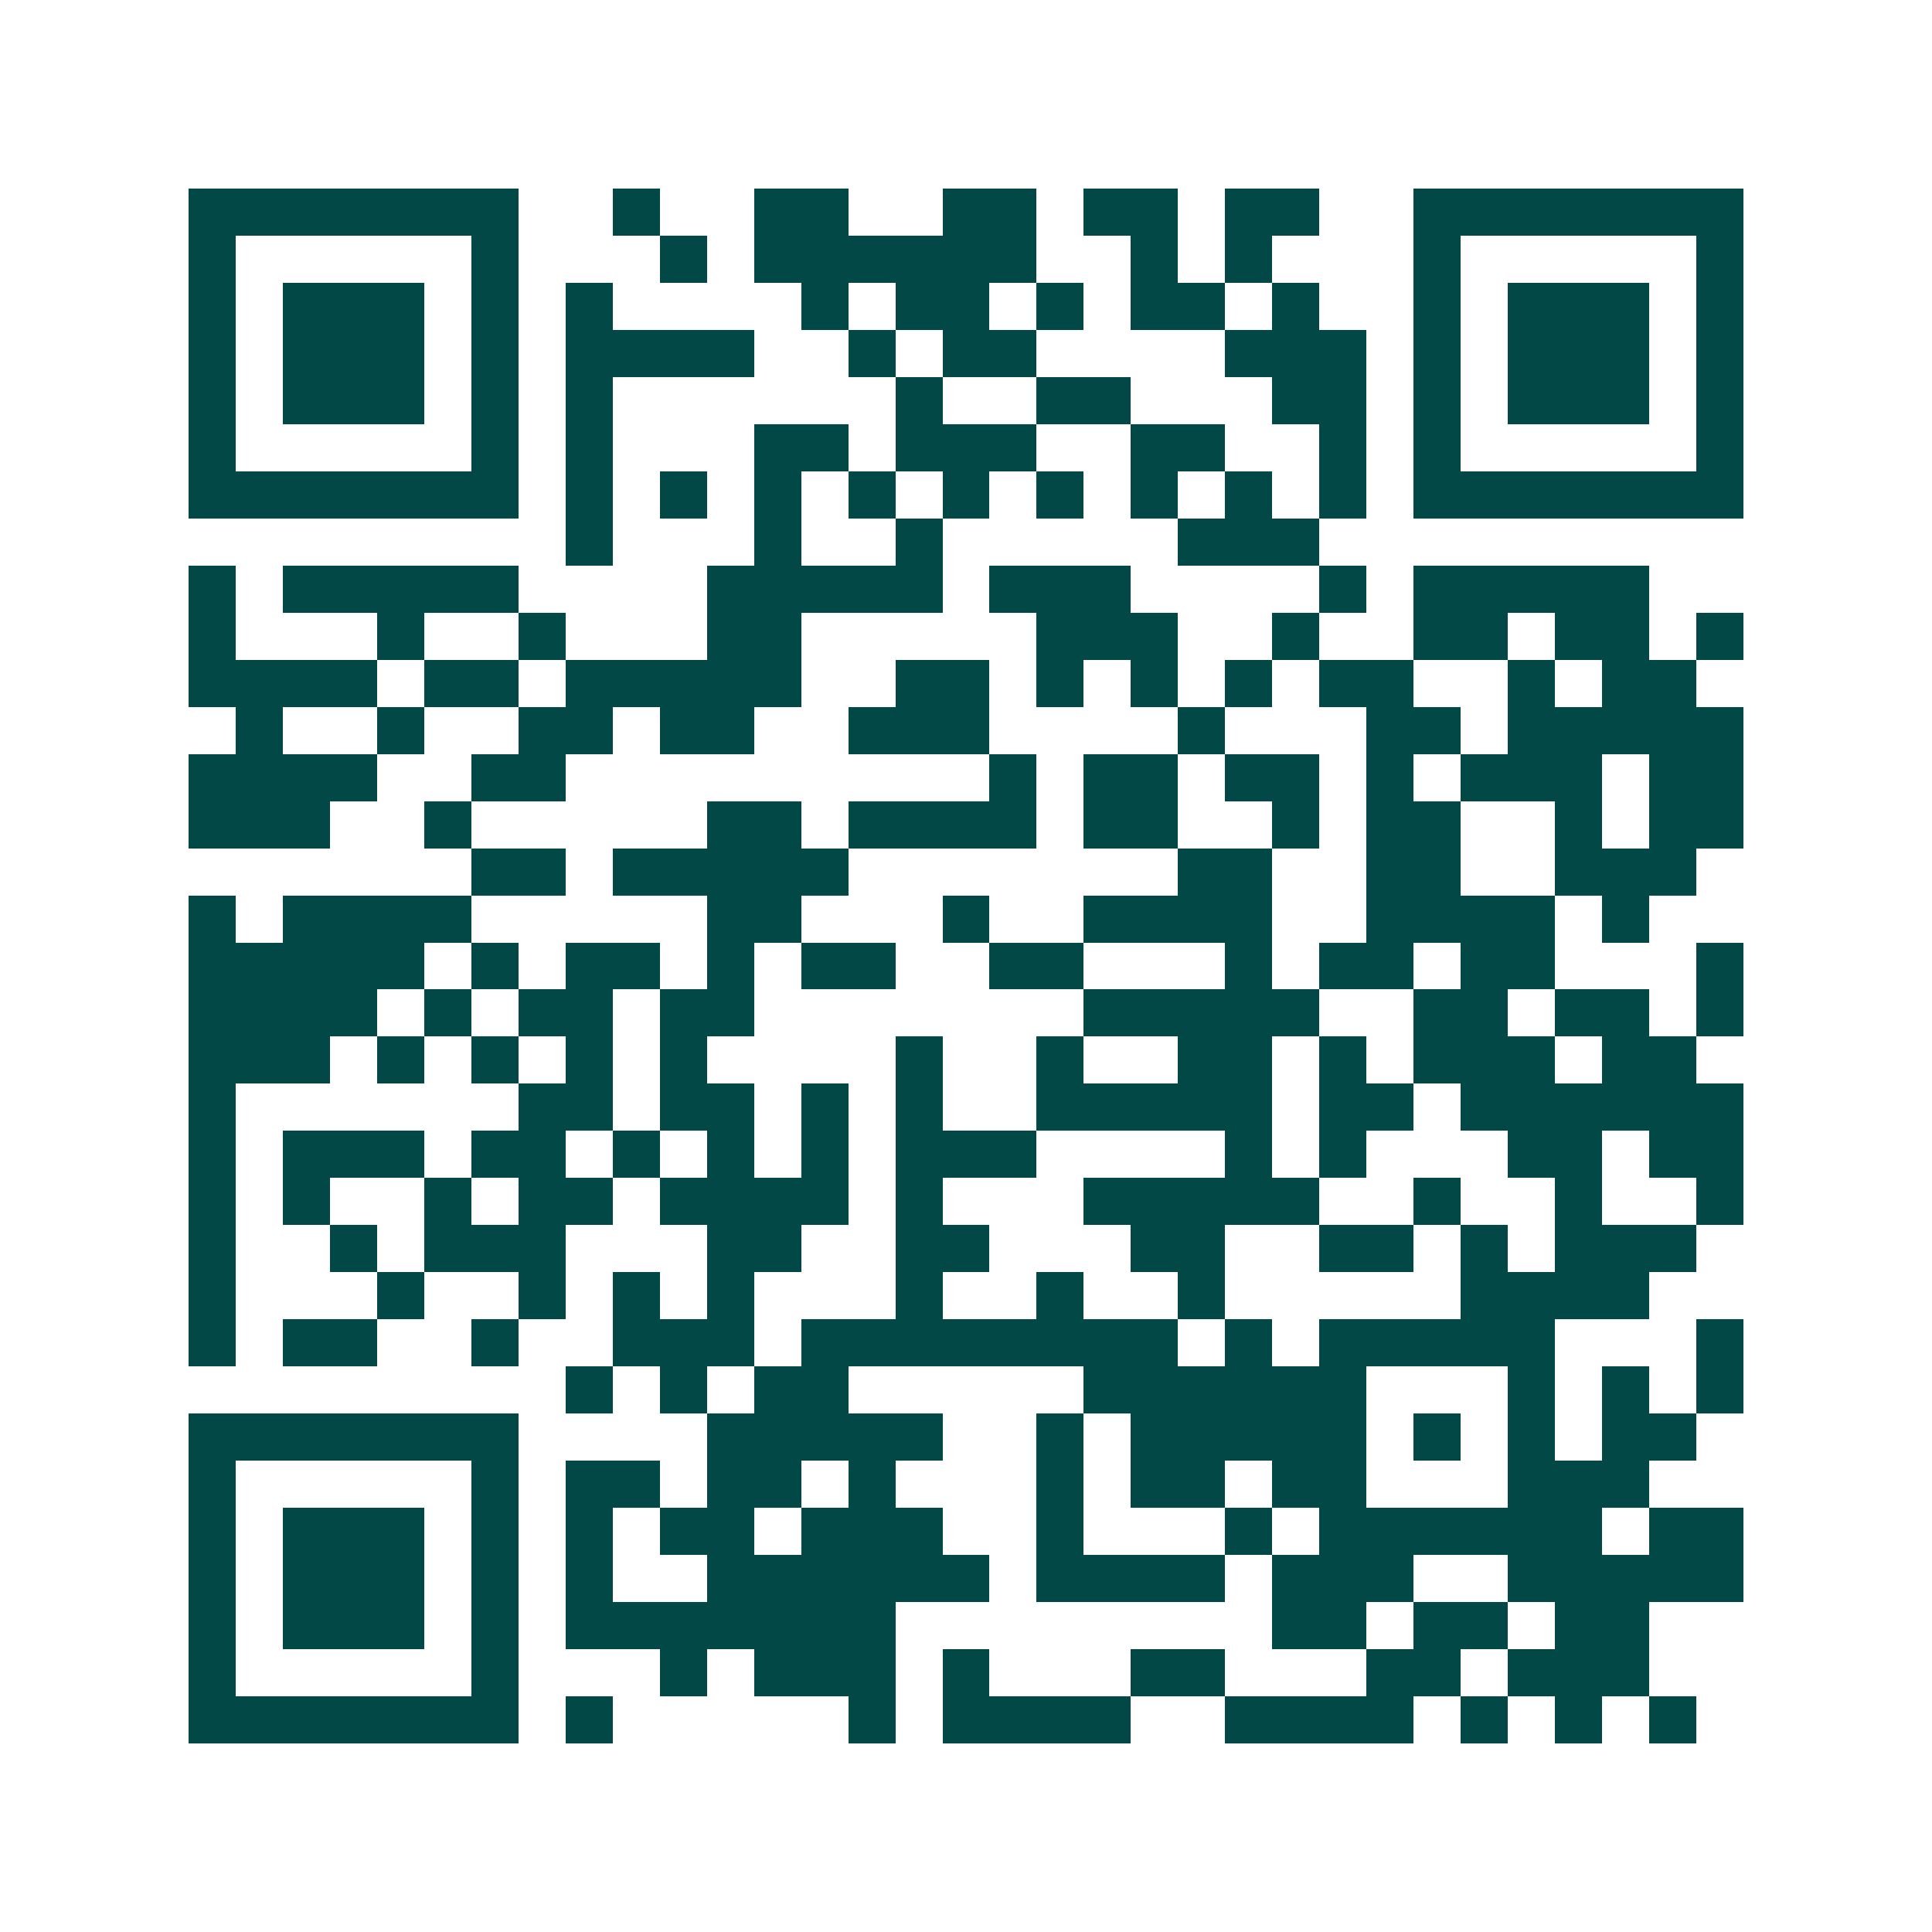 <svg xmlns="http://www.w3.org/2000/svg" width="200" height="200" viewBox="0 0 41 41" shape-rendering="crispEdges"><path fill="#ffffff" d="M0 0h41v41H0z"/><path stroke="#014847" d="M4 4.5h7m2 0h1m2 0h2m2 0h2m1 0h2m1 0h2m2 0h7M4 5.5h1m5 0h1m3 0h1m1 0h6m2 0h1m1 0h1m3 0h1m5 0h1M4 6.5h1m1 0h3m1 0h1m1 0h1m4 0h1m1 0h2m1 0h1m1 0h2m1 0h1m2 0h1m1 0h3m1 0h1M4 7.5h1m1 0h3m1 0h1m1 0h4m2 0h1m1 0h2m4 0h3m1 0h1m1 0h3m1 0h1M4 8.5h1m1 0h3m1 0h1m1 0h1m6 0h1m2 0h2m3 0h2m1 0h1m1 0h3m1 0h1M4 9.5h1m5 0h1m1 0h1m3 0h2m1 0h3m2 0h2m2 0h1m1 0h1m5 0h1M4 10.5h7m1 0h1m1 0h1m1 0h1m1 0h1m1 0h1m1 0h1m1 0h1m1 0h1m1 0h1m1 0h7M12 11.5h1m3 0h1m2 0h1m5 0h3M4 12.5h1m1 0h5m4 0h5m1 0h3m4 0h1m1 0h5M4 13.5h1m3 0h1m2 0h1m3 0h2m5 0h3m2 0h1m2 0h2m1 0h2m1 0h1M4 14.5h4m1 0h2m1 0h5m2 0h2m1 0h1m1 0h1m1 0h1m1 0h2m2 0h1m1 0h2M5 15.5h1m2 0h1m2 0h2m1 0h2m2 0h3m4 0h1m3 0h2m1 0h5M4 16.5h4m2 0h2m9 0h1m1 0h2m1 0h2m1 0h1m1 0h3m1 0h2M4 17.5h3m2 0h1m5 0h2m1 0h4m1 0h2m2 0h1m1 0h2m2 0h1m1 0h2M10 18.5h2m1 0h5m7 0h2m2 0h2m2 0h3M4 19.5h1m1 0h4m5 0h2m3 0h1m2 0h4m2 0h4m1 0h1M4 20.5h5m1 0h1m1 0h2m1 0h1m1 0h2m2 0h2m3 0h1m1 0h2m1 0h2m3 0h1M4 21.5h4m1 0h1m1 0h2m1 0h2m7 0h5m2 0h2m1 0h2m1 0h1M4 22.5h3m1 0h1m1 0h1m1 0h1m1 0h1m4 0h1m2 0h1m2 0h2m1 0h1m1 0h3m1 0h2M4 23.5h1m6 0h2m1 0h2m1 0h1m1 0h1m2 0h5m1 0h2m1 0h6M4 24.5h1m1 0h3m1 0h2m1 0h1m1 0h1m1 0h1m1 0h3m4 0h1m1 0h1m3 0h2m1 0h2M4 25.5h1m1 0h1m2 0h1m1 0h2m1 0h4m1 0h1m3 0h5m2 0h1m2 0h1m2 0h1M4 26.5h1m2 0h1m1 0h3m3 0h2m2 0h2m3 0h2m2 0h2m1 0h1m1 0h3M4 27.5h1m3 0h1m2 0h1m1 0h1m1 0h1m3 0h1m2 0h1m2 0h1m5 0h4M4 28.5h1m1 0h2m2 0h1m2 0h3m1 0h8m1 0h1m1 0h5m3 0h1M12 29.5h1m1 0h1m1 0h2m5 0h6m3 0h1m1 0h1m1 0h1M4 30.5h7m4 0h5m2 0h1m1 0h5m1 0h1m1 0h1m1 0h2M4 31.5h1m5 0h1m1 0h2m1 0h2m1 0h1m3 0h1m1 0h2m1 0h2m3 0h3M4 32.5h1m1 0h3m1 0h1m1 0h1m1 0h2m1 0h3m2 0h1m3 0h1m1 0h6m1 0h2M4 33.5h1m1 0h3m1 0h1m1 0h1m2 0h6m1 0h4m1 0h3m2 0h5M4 34.5h1m1 0h3m1 0h1m1 0h7m8 0h2m1 0h2m1 0h2M4 35.5h1m5 0h1m3 0h1m1 0h3m1 0h1m3 0h2m3 0h2m1 0h3M4 36.5h7m1 0h1m5 0h1m1 0h4m2 0h4m1 0h1m1 0h1m1 0h1"/></svg>
